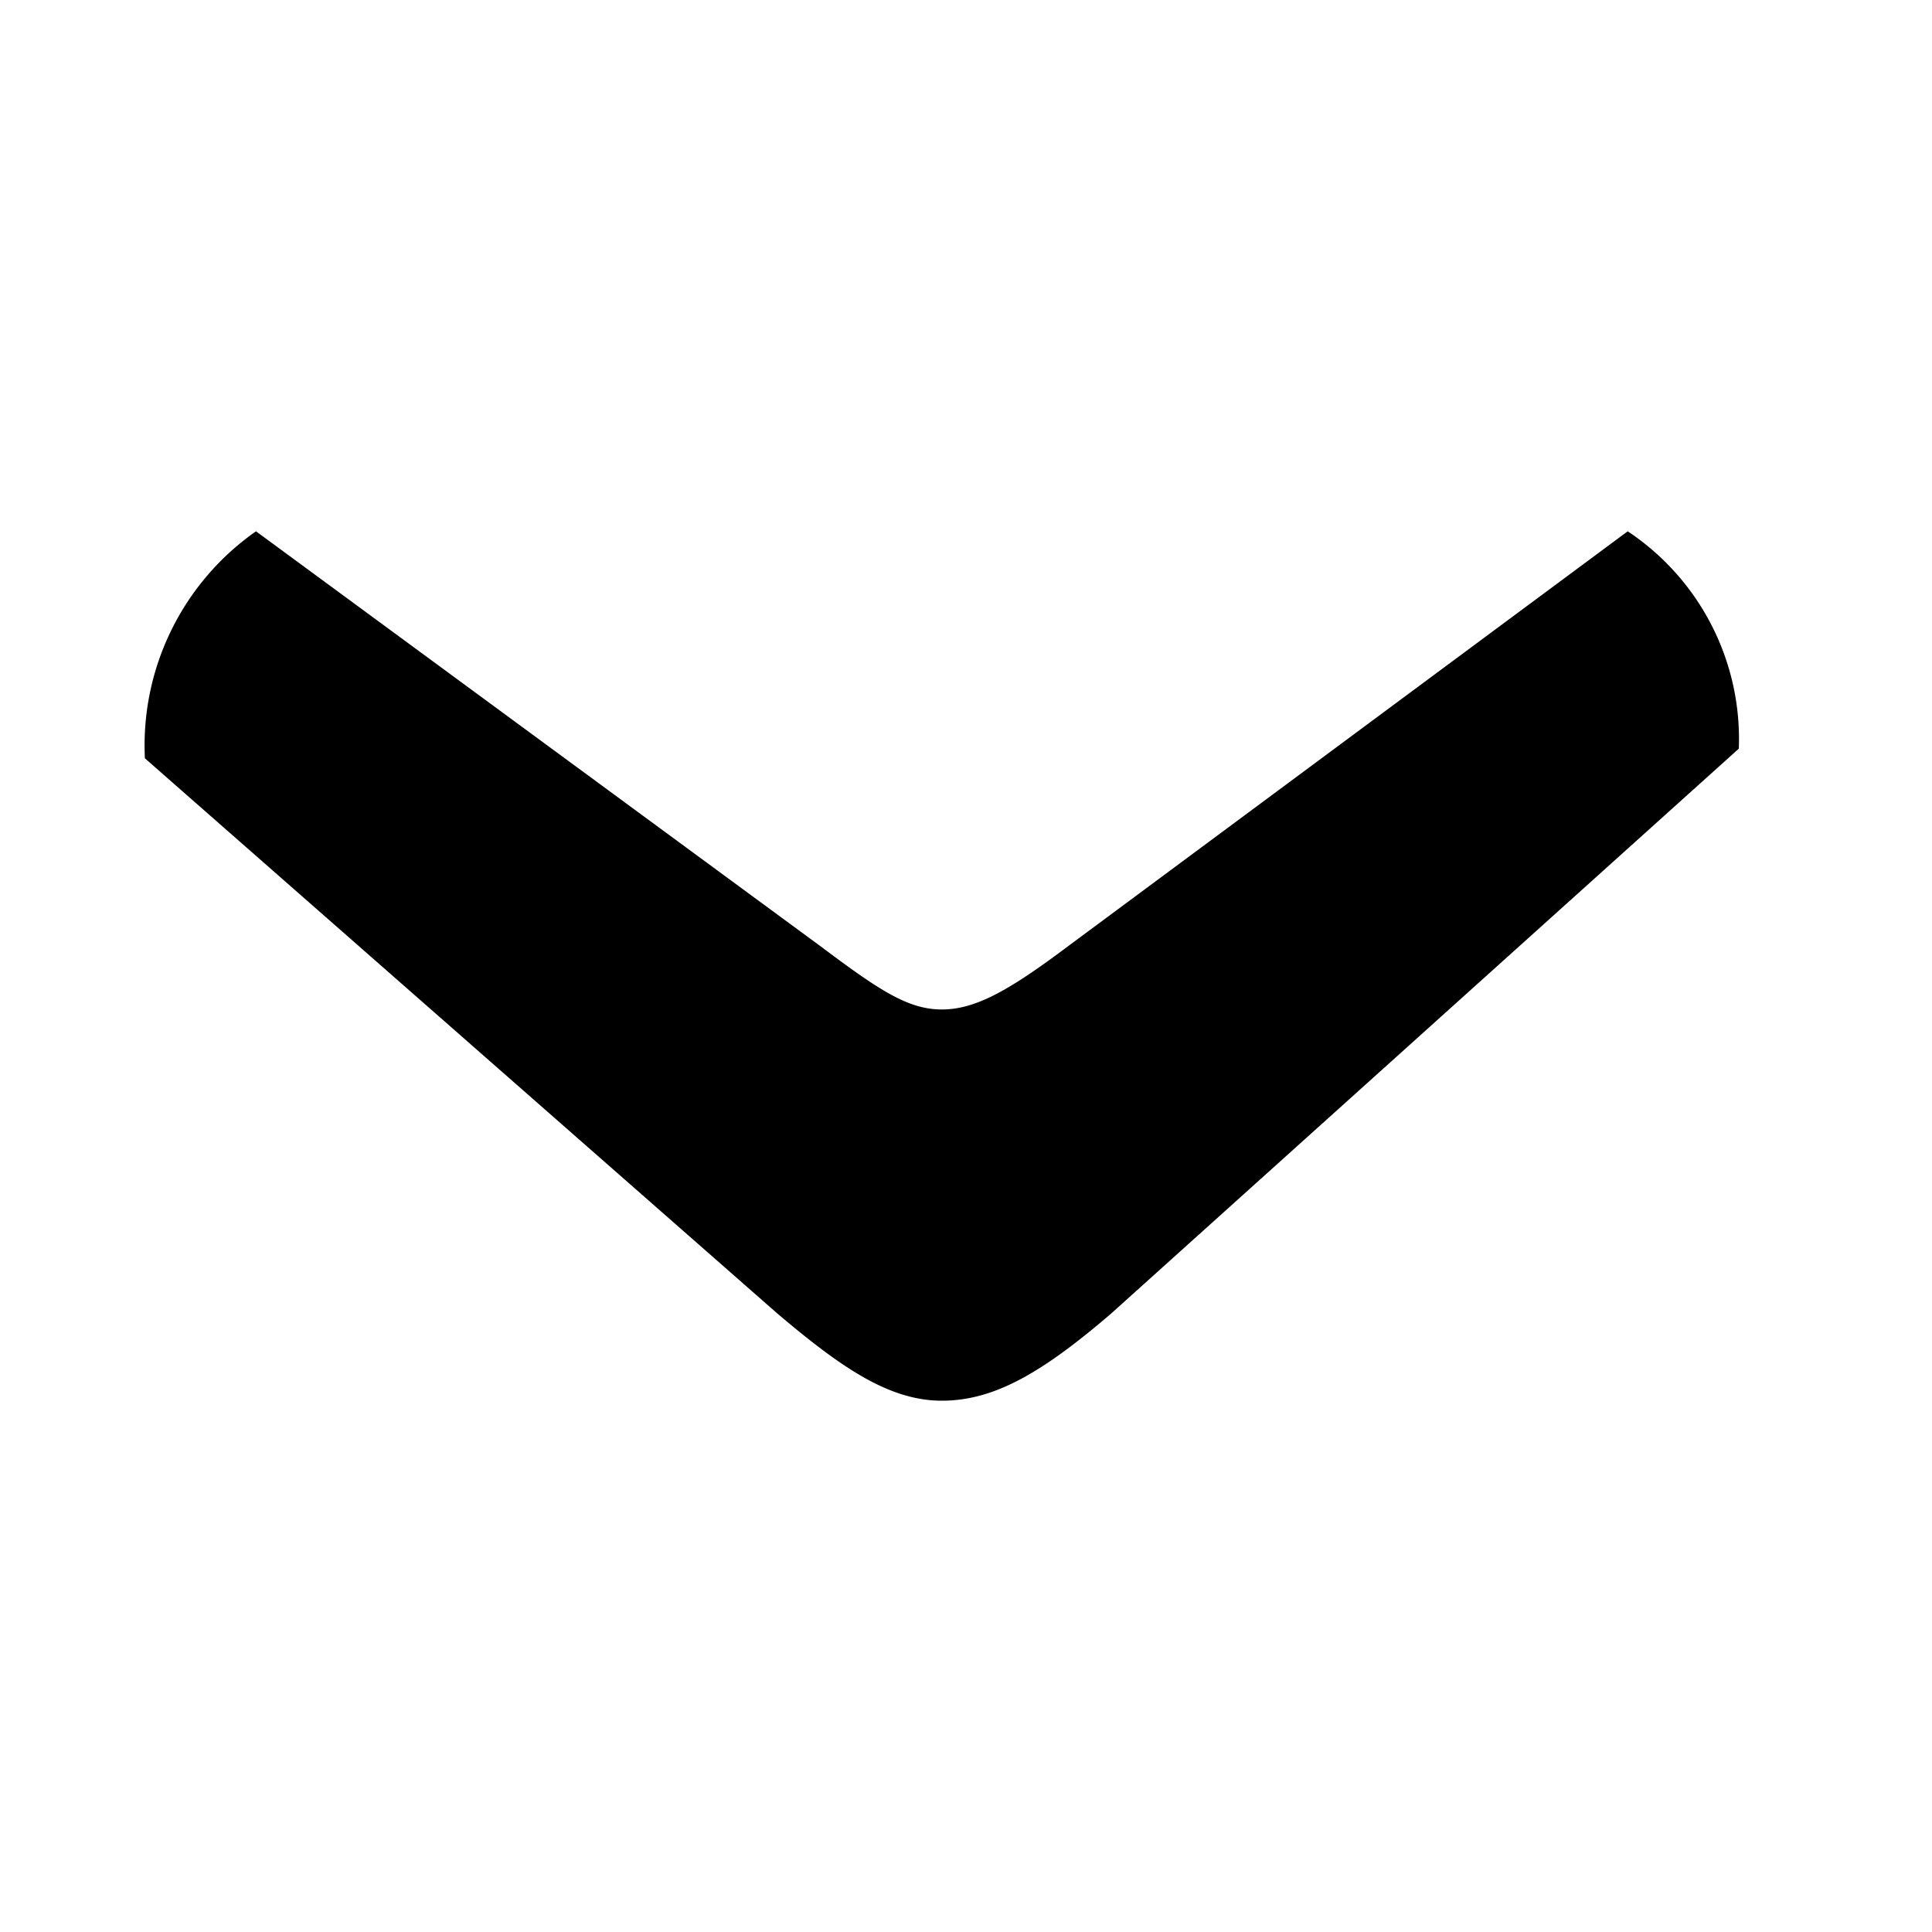 <svg id="Layer_1" data-name="Layer 1" xmlns="http://www.w3.org/2000/svg" viewBox="0 0 40 40"><title>arrow-down</title><path d="M22.1,19.6c-1.2.9-1.9,1.3-2.6,1.3s-1.3-.4-2.5-1.3L5.3,11A5.41,5.41,0,0,0,3,15.7L16.1,27.2c1.3,1.1,2.3,1.8,3.4,1.8s2.1-.6,3.5-1.8L36,15.5A5.16,5.16,0,0,0,33.7,11Z"/></svg>